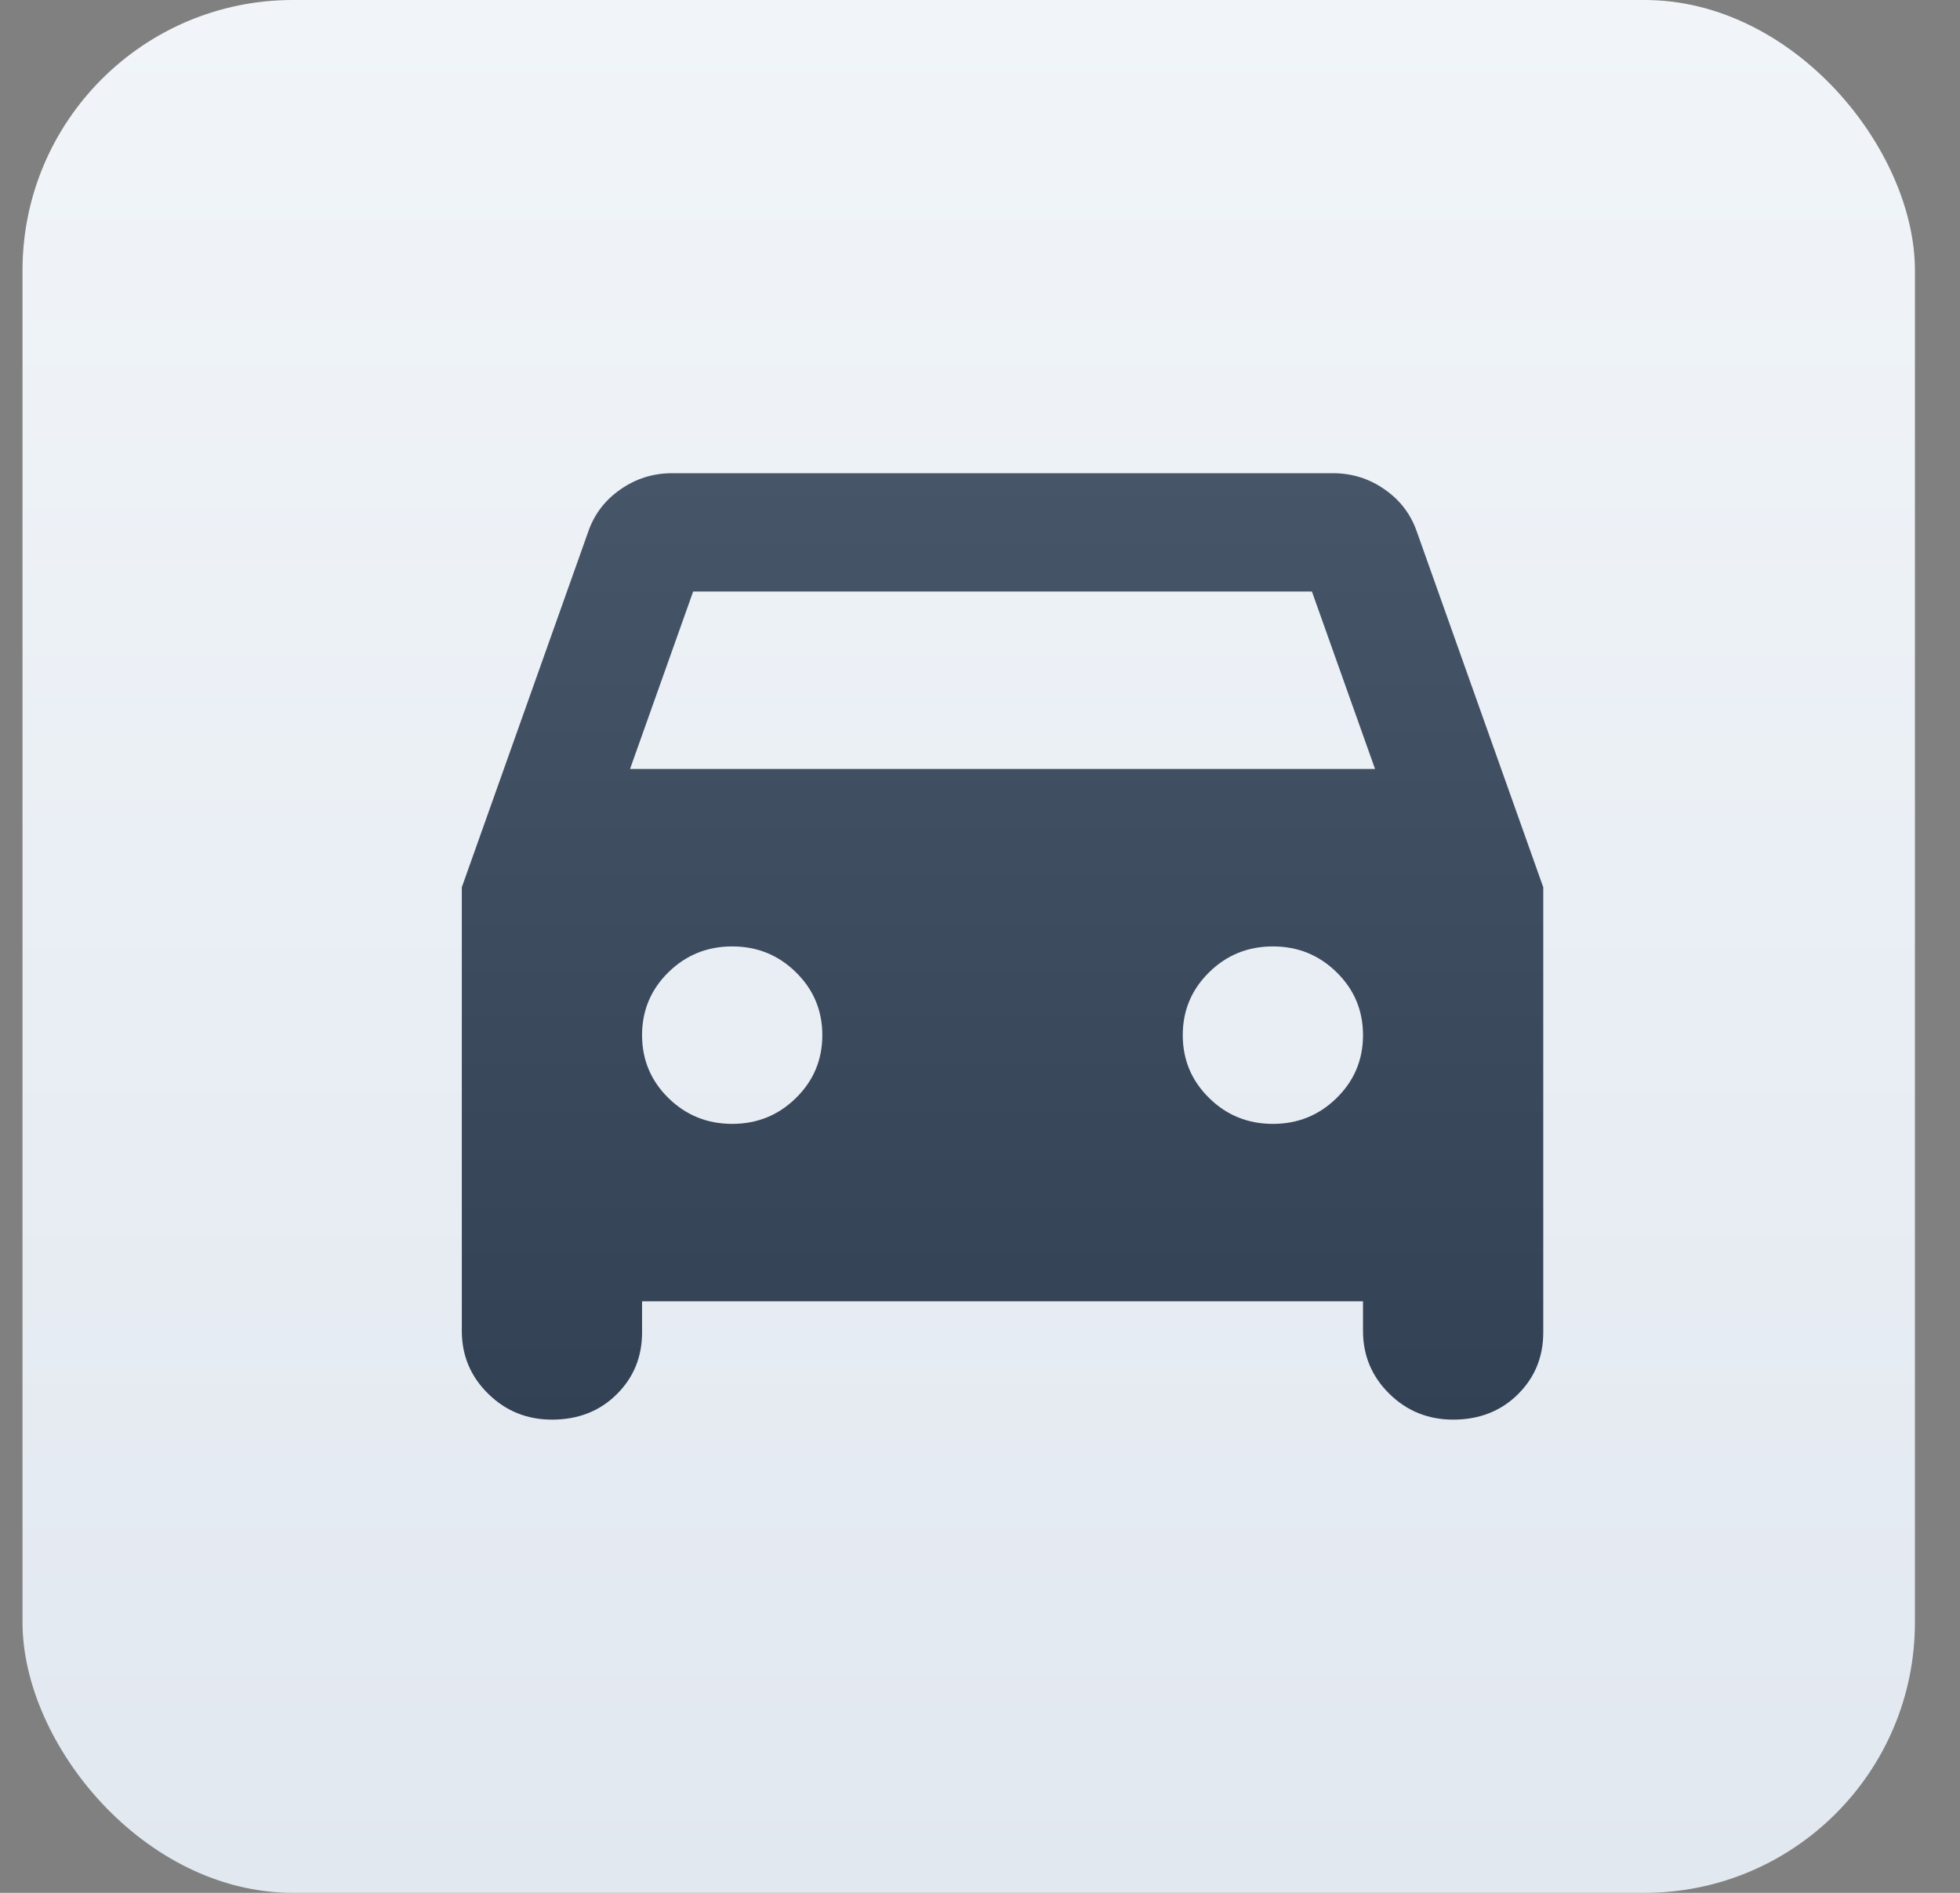 <svg width="29" height="28" viewBox="0 0 29 28" fill="none" xmlns="http://www.w3.org/2000/svg">
<rect x="0" y="0" width="29" height="28" fill="#808080" stroke="none"/>
<rect x="0.333" width="28" height="28" rx="4" fill="url(#paint0_linear_4512_2528)"/>
<path d="M9.5 19.25V19.709C9.5 20.074 9.374 20.38 9.122 20.628C8.871 20.876 8.552 21 8.167 21C7.796 21 7.482 20.872 7.223 20.617C6.963 20.362 6.833 20.052 6.833 19.688V13.125L8.7 7.875C8.789 7.612 8.948 7.401 9.178 7.241C9.408 7.08 9.663 7 9.945 7H19.722C20.004 7 20.26 7.08 20.489 7.241C20.719 7.401 20.878 7.612 20.967 7.875L22.834 13.125V19.709C22.834 20.074 22.708 20.38 22.456 20.628C22.204 20.876 21.885 21 21.5 21C21.13 21 20.815 20.872 20.556 20.617C20.297 20.362 20.167 20.052 20.167 19.688V19.25H9.5ZM9.322 11.375H20.345L19.411 8.75H10.256L9.322 11.375ZM10.834 16.625C11.204 16.625 11.518 16.497 11.777 16.242C12.037 15.987 12.167 15.677 12.167 15.312C12.167 14.948 12.037 14.638 11.777 14.383C11.518 14.128 11.204 14 10.834 14C10.463 14 10.149 14.128 9.889 14.383C9.63 14.638 9.5 14.948 9.5 15.312C9.5 15.677 9.63 15.987 9.889 16.242C10.149 16.497 10.463 16.625 10.834 16.625ZM18.834 16.625C19.204 16.625 19.518 16.497 19.777 16.242C20.037 15.987 20.167 15.677 20.167 15.312C20.167 14.948 20.037 14.638 19.777 14.383C19.518 14.128 19.204 14 18.834 14C18.463 14 18.148 14.128 17.89 14.383C17.63 14.638 17.5 14.948 17.5 15.312C17.5 15.677 17.63 15.987 17.89 16.242C18.148 16.497 18.463 16.625 18.834 16.625Z" fill="url(#paint1_linear_4512_2528)"/>
<defs>
<linearGradient id="paint0_linear_4512_2528" x1="14.334" y1="0" x2="14.334" y2="28" gradientUnits="userSpaceOnUse">
<stop stop-color="#F1F5F9"/>
<stop offset="1" stop-color="#E2E8F0"/>
</linearGradient>
<linearGradient id="paint1_linear_4512_2528" x1="14.834" y1="7" x2="14.834" y2="21" gradientUnits="userSpaceOnUse">
<stop stop-color="#475569"/>
<stop offset="1" stop-color="#334155"/>
<stop offset="1" stop-color="#0F172A"/>
</linearGradient>
</defs>
</svg>
